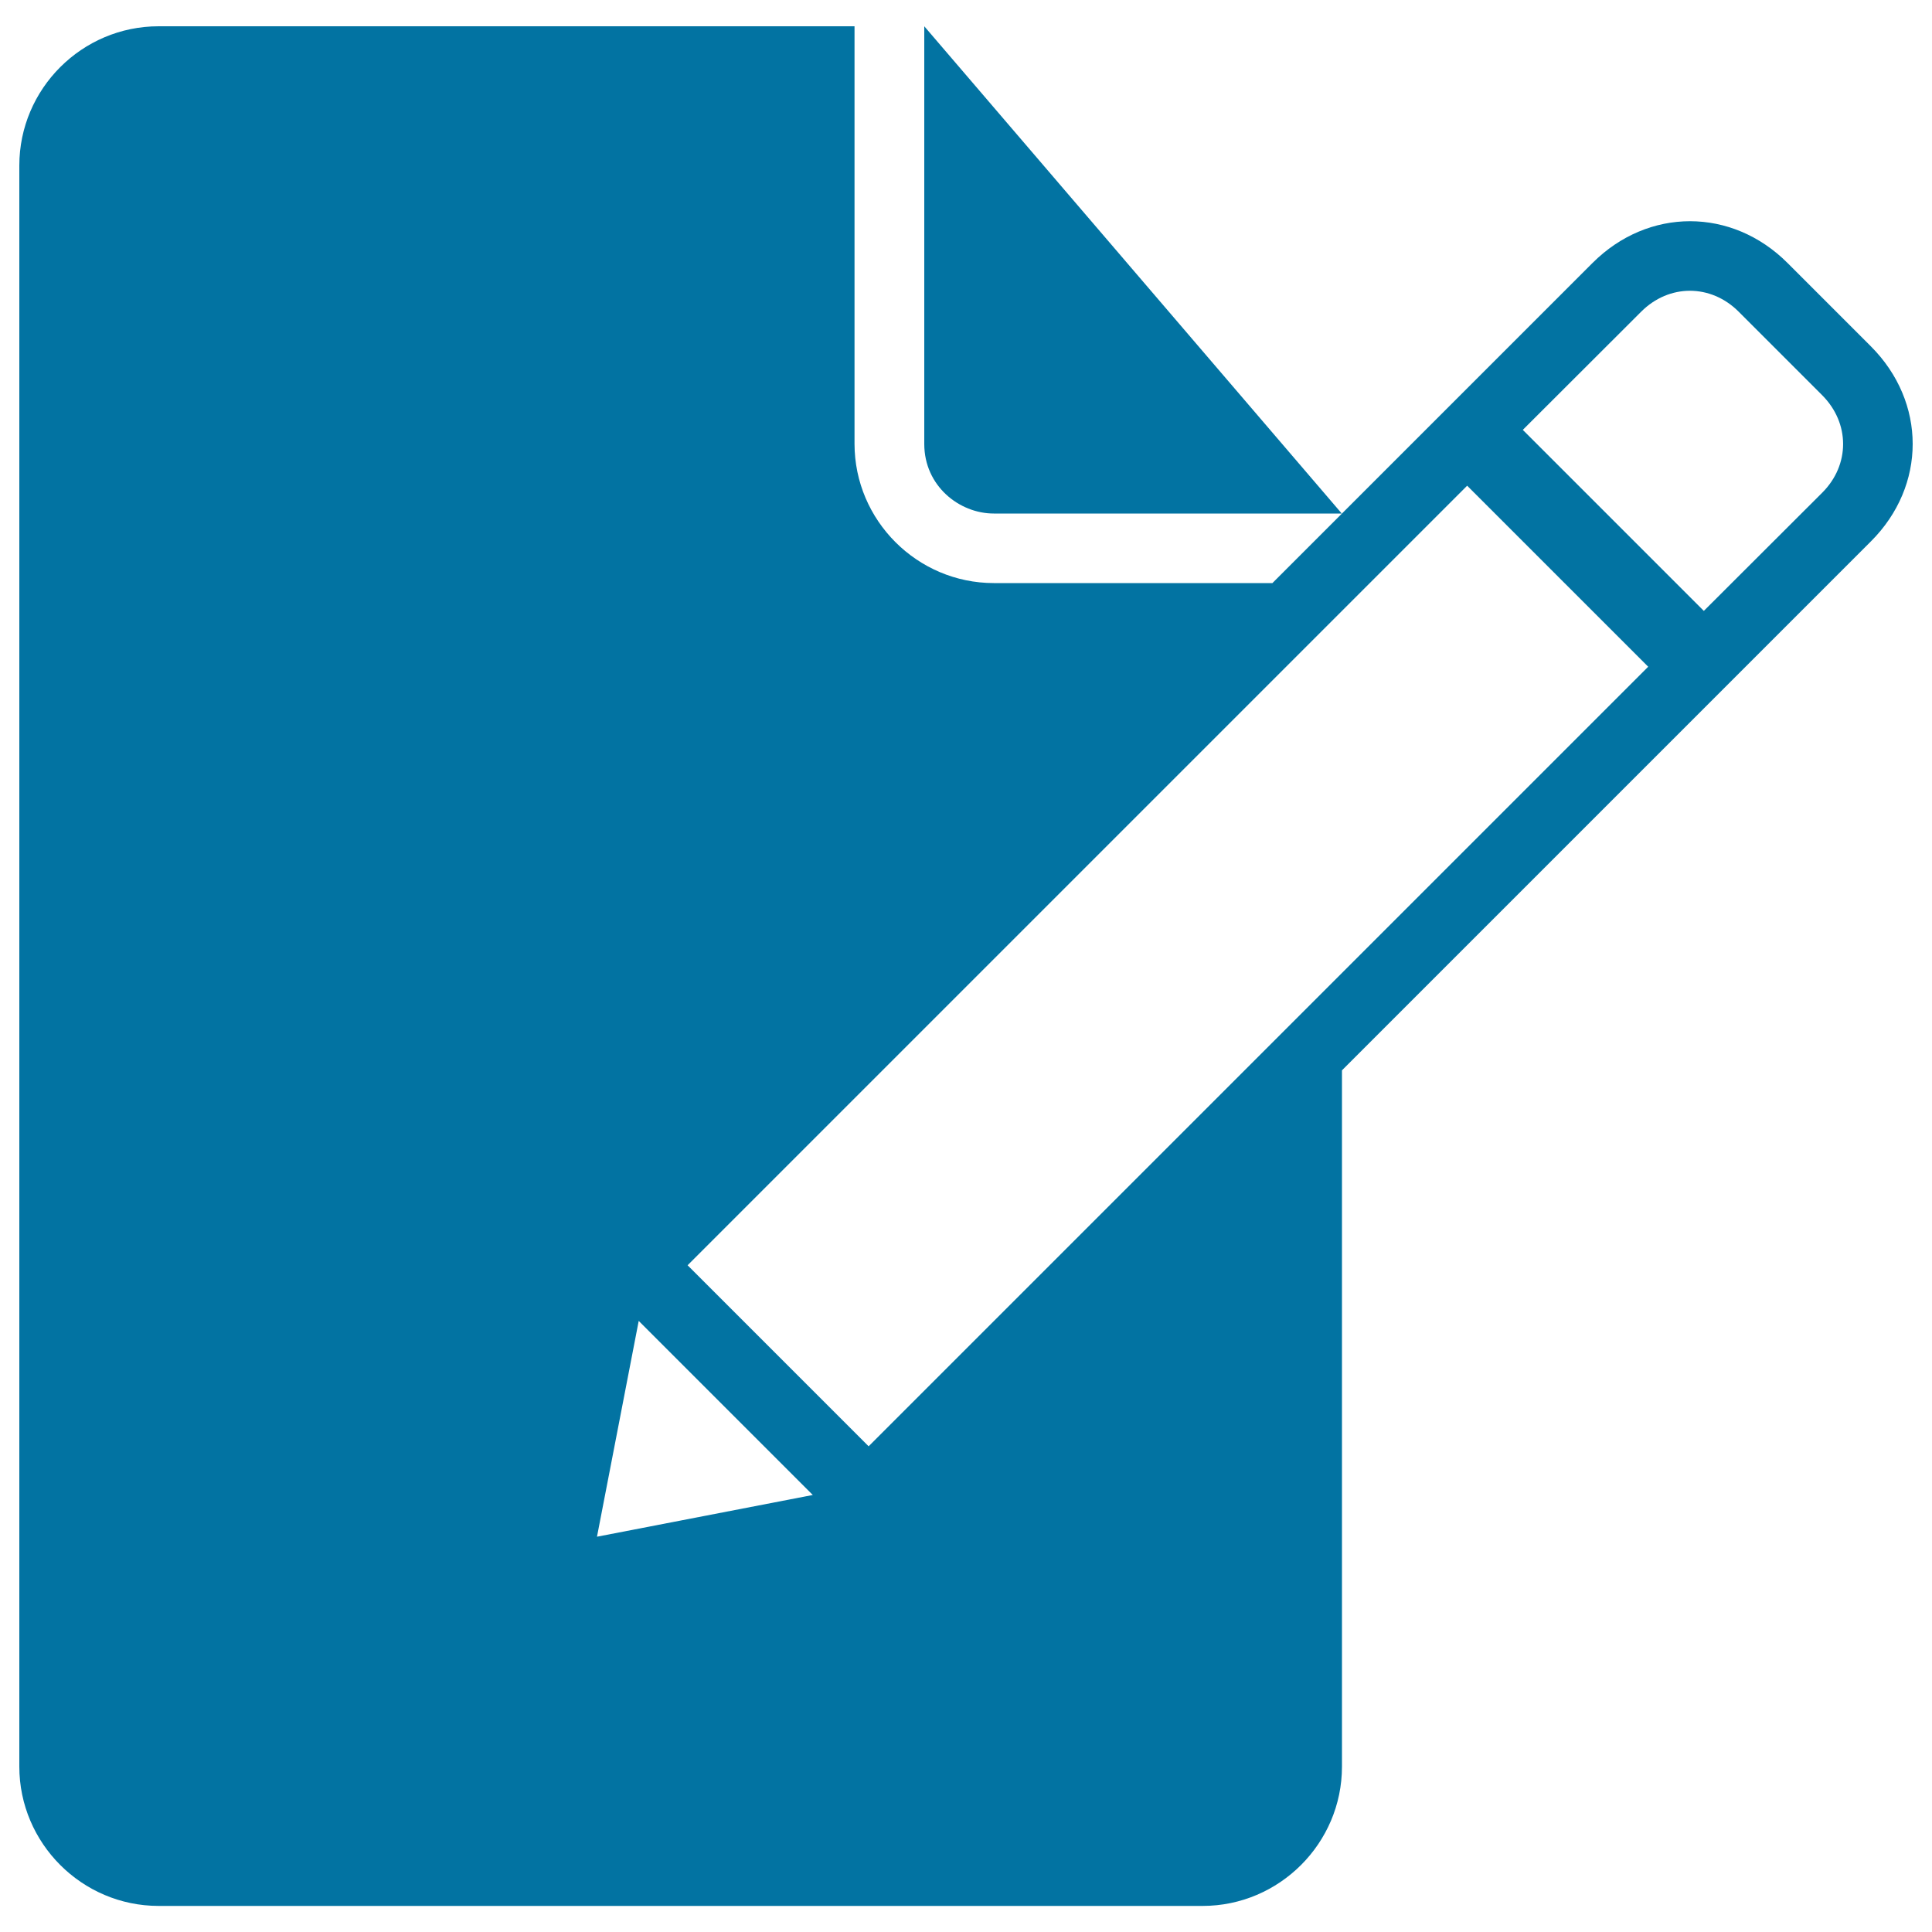 <svg xmlns="http://www.w3.org/2000/svg" viewBox="0 0 1000 1000" style="fill:#0273a2">
<title>Edit Document SVG icon</title>
<g><g><path d="M478.4,229.8c0,21.6,18,36,36,36h180.1L478.4,13.6V229.8z"/><path d="M968.4,179.3l-43.2-43.2c-28.8-28.8-72.1-28.8-100.9,0L694.6,265.8l-36,36H514.4c-39.6,0-72.1-32.4-72.1-72.1V13.6H82.1C42.4,13.6,10,46,10,85.7v828.7c0,39.6,32.4,72.1,72.1,72.1h540.4c39.6,0,72.1-32.4,72.1-72.1V554l273.8-273.8C997.2,251.4,997.2,208.2,968.4,179.3z M309,795.4l21.6-111.7l90.1,90.1L309,795.4z M449.6,748.6l-93.7-93.7l403.5-403.5l93.7,93.7L449.6,748.6z M943.2,255l-61.3,61.2l-93.7-93.7l61.3-61.2c14.4-14.4,36-14.4,50.4,0l43.2,43.2C957.6,219,957.6,240.6,943.2,255z"/></g></g>
</svg>